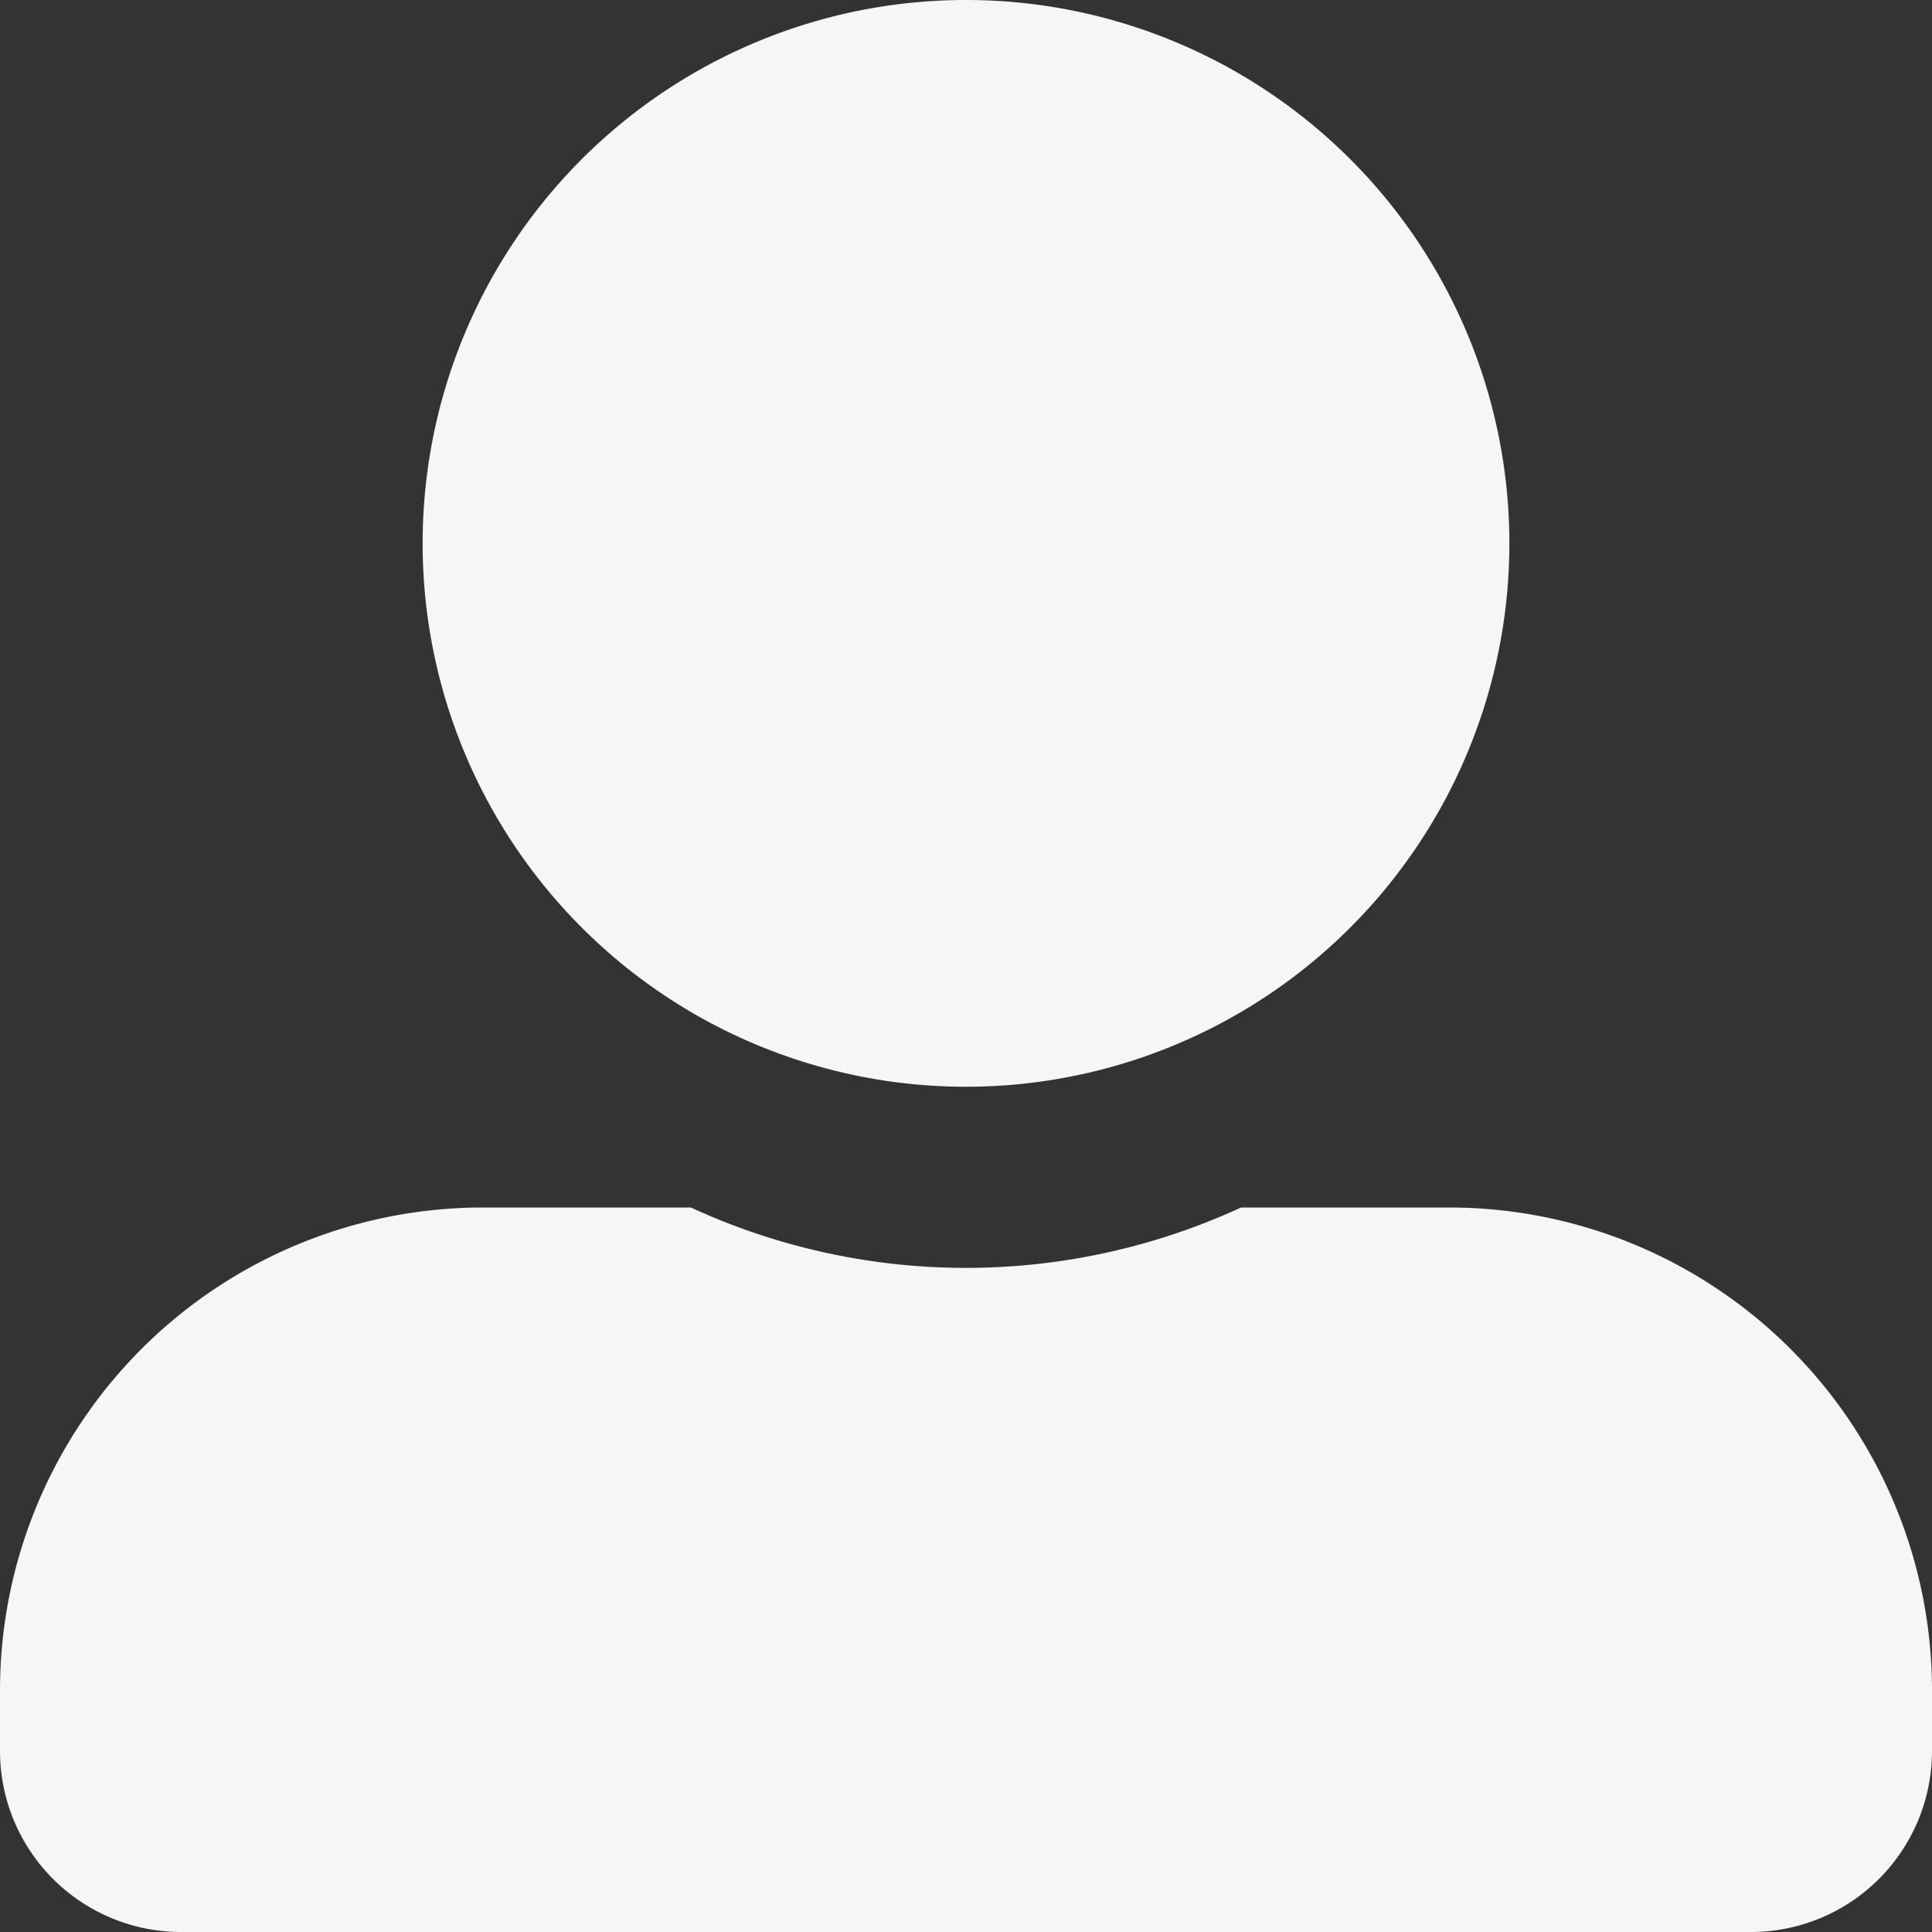 <svg xmlns="http://www.w3.org/2000/svg" width="32" height="32" viewBox="0 0 32 32">
  <rect x="0" y="0" width="32" height="32" fill="#333333" stroke="none"/>
  <path id="Icon_awesome-user-alt" data-name="Icon awesome-user-alt" d="M16,18A9,9,0,1,0,7,9,9,9,0,0,0,16,18Zm8,2H20.556a10.88,10.88,0,0,1-9.113,0H8a8,8,0,0,0-8,8v1a3,3,0,0,0,3,3H29a3,3,0,0,0,3-3V28A8,8,0,0,0,24,20Z" fill="#f4f6f8"/>
</svg>

